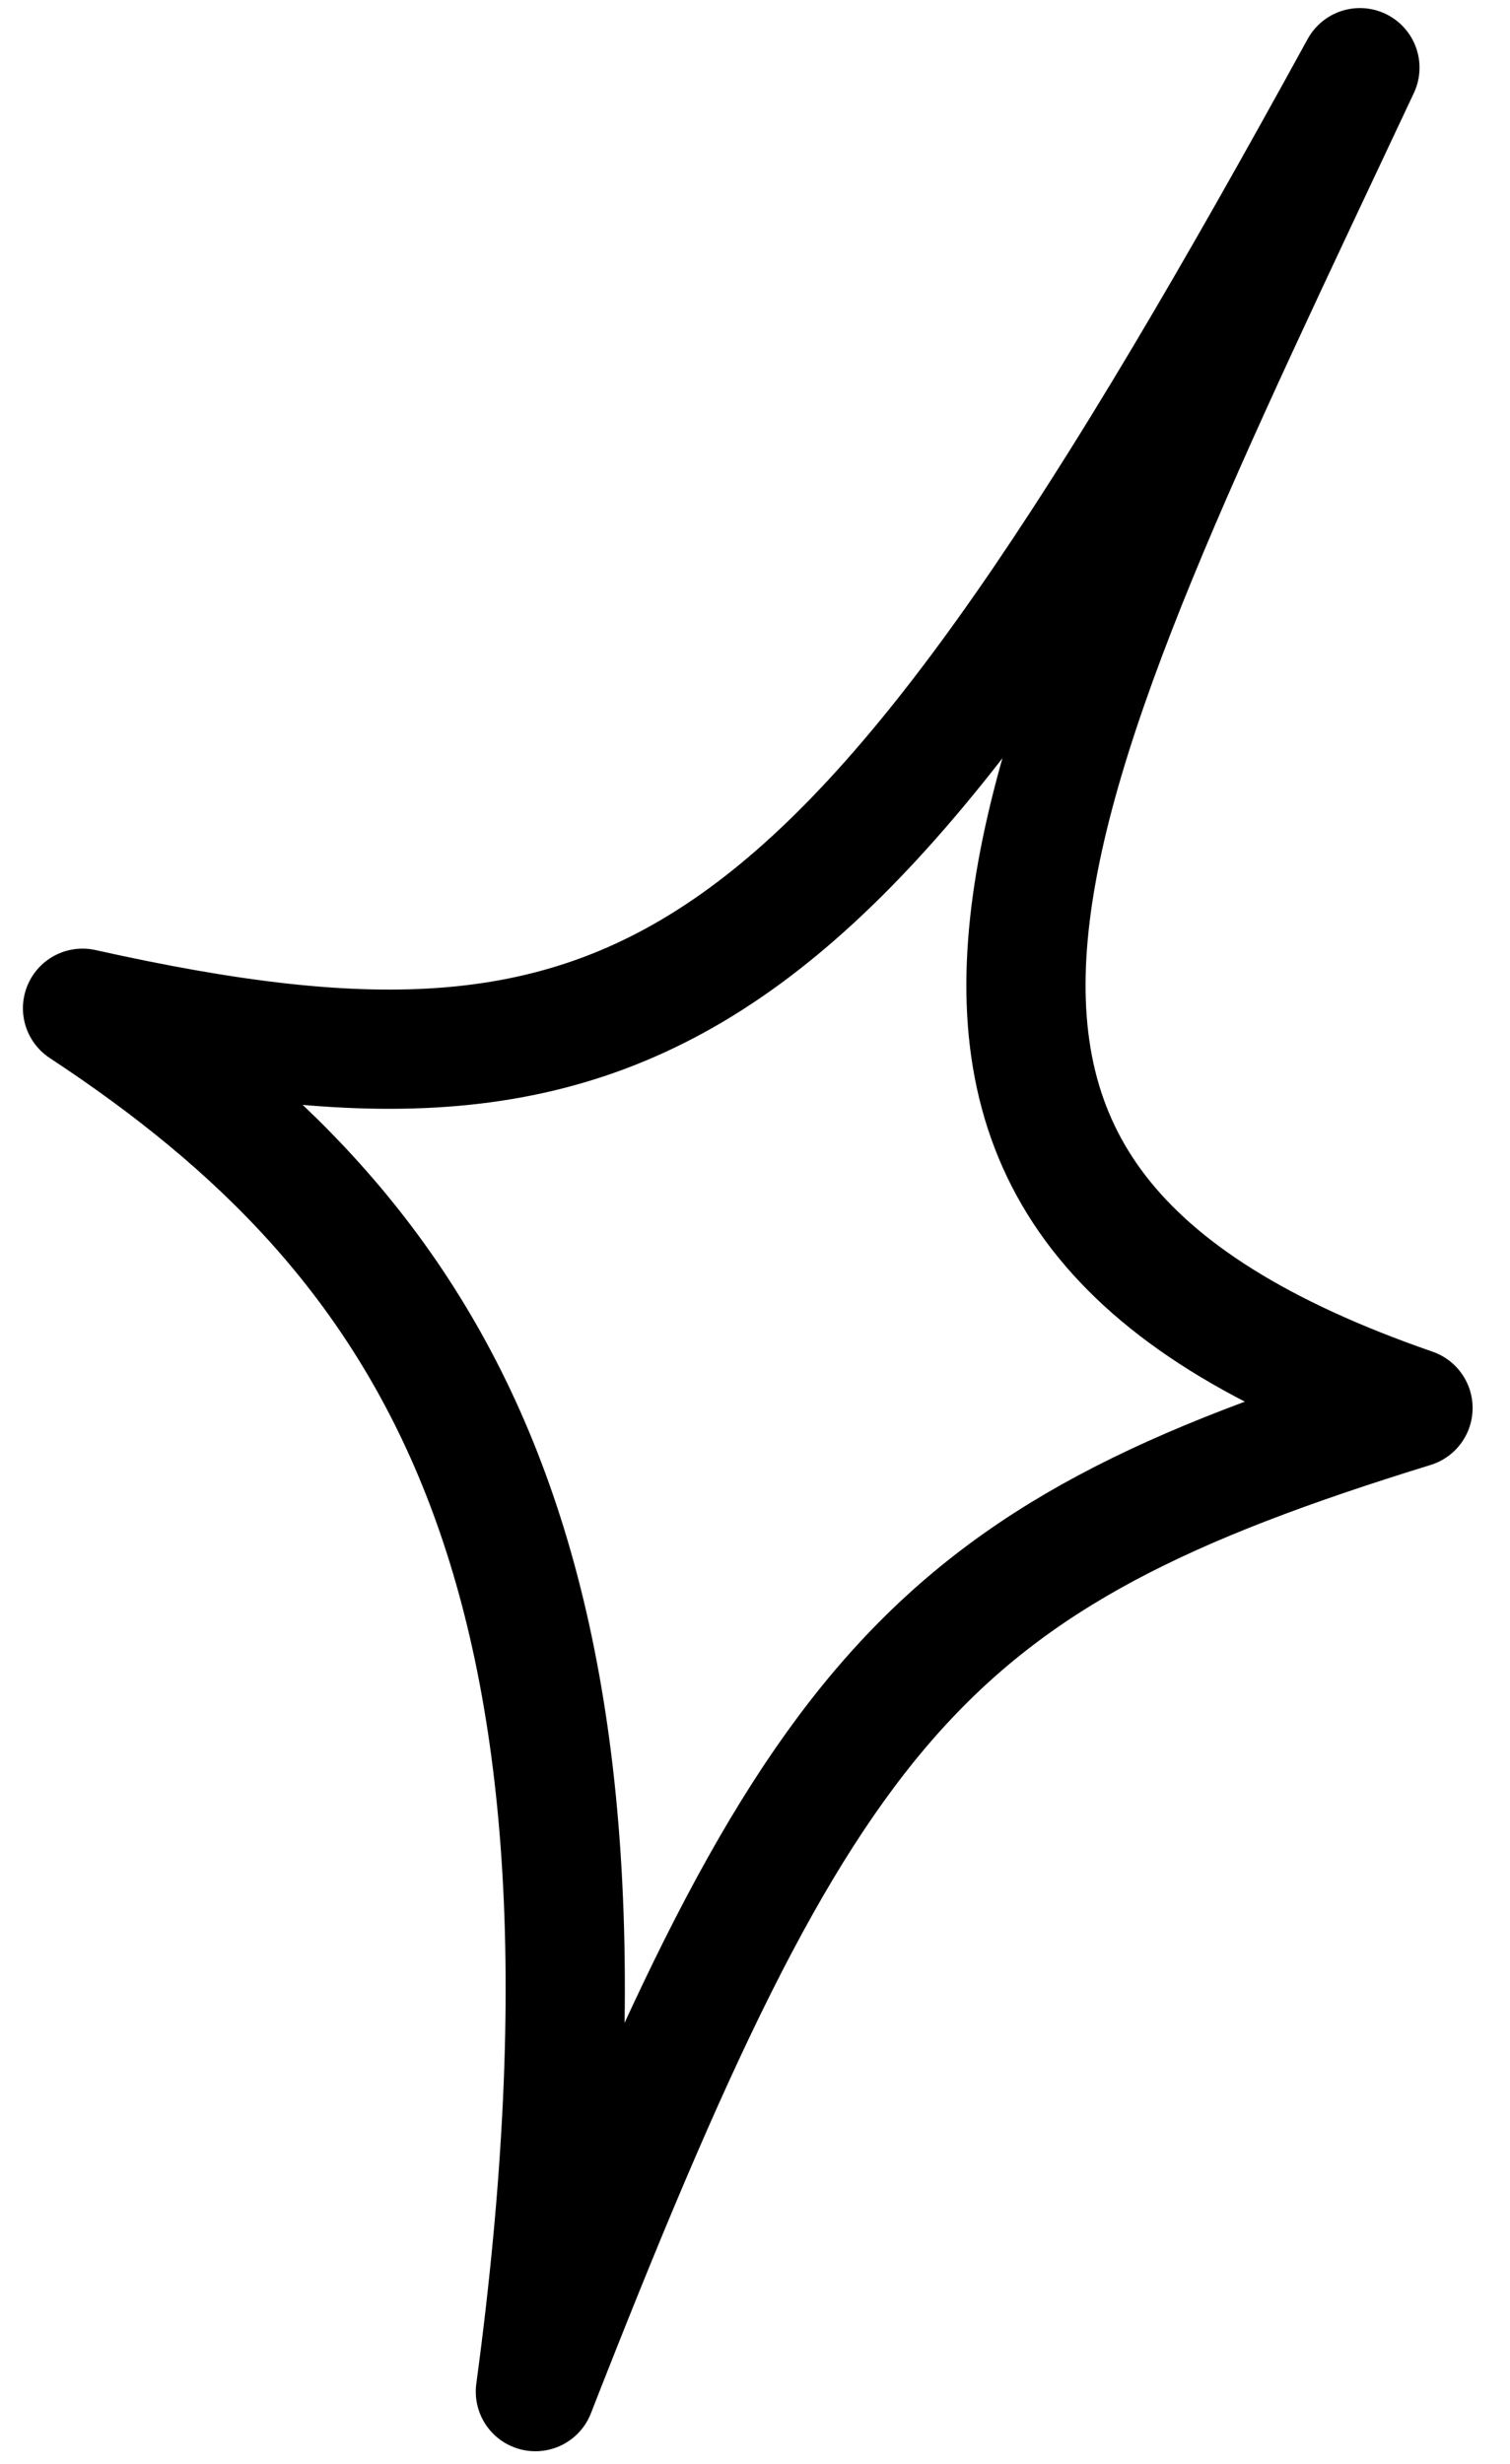 <?xml version="1.0" encoding="UTF-8"?> <svg xmlns="http://www.w3.org/2000/svg" width="38" height="62" viewBox="0 0 38 62" fill="none"> <path d="M2.077 25.37C16.529 28.594 21.351 25.183 34.223 1.703C25.551 20.166 20.203 30.114 35.559 35.429C23.171 39.249 20.316 42.677 13.473 60.18C16.306 39.221 10.835 31.133 2.077 25.37Z" stroke="black" stroke-width="3" stroke-linecap="round" stroke-linejoin="round"></path> </svg> 